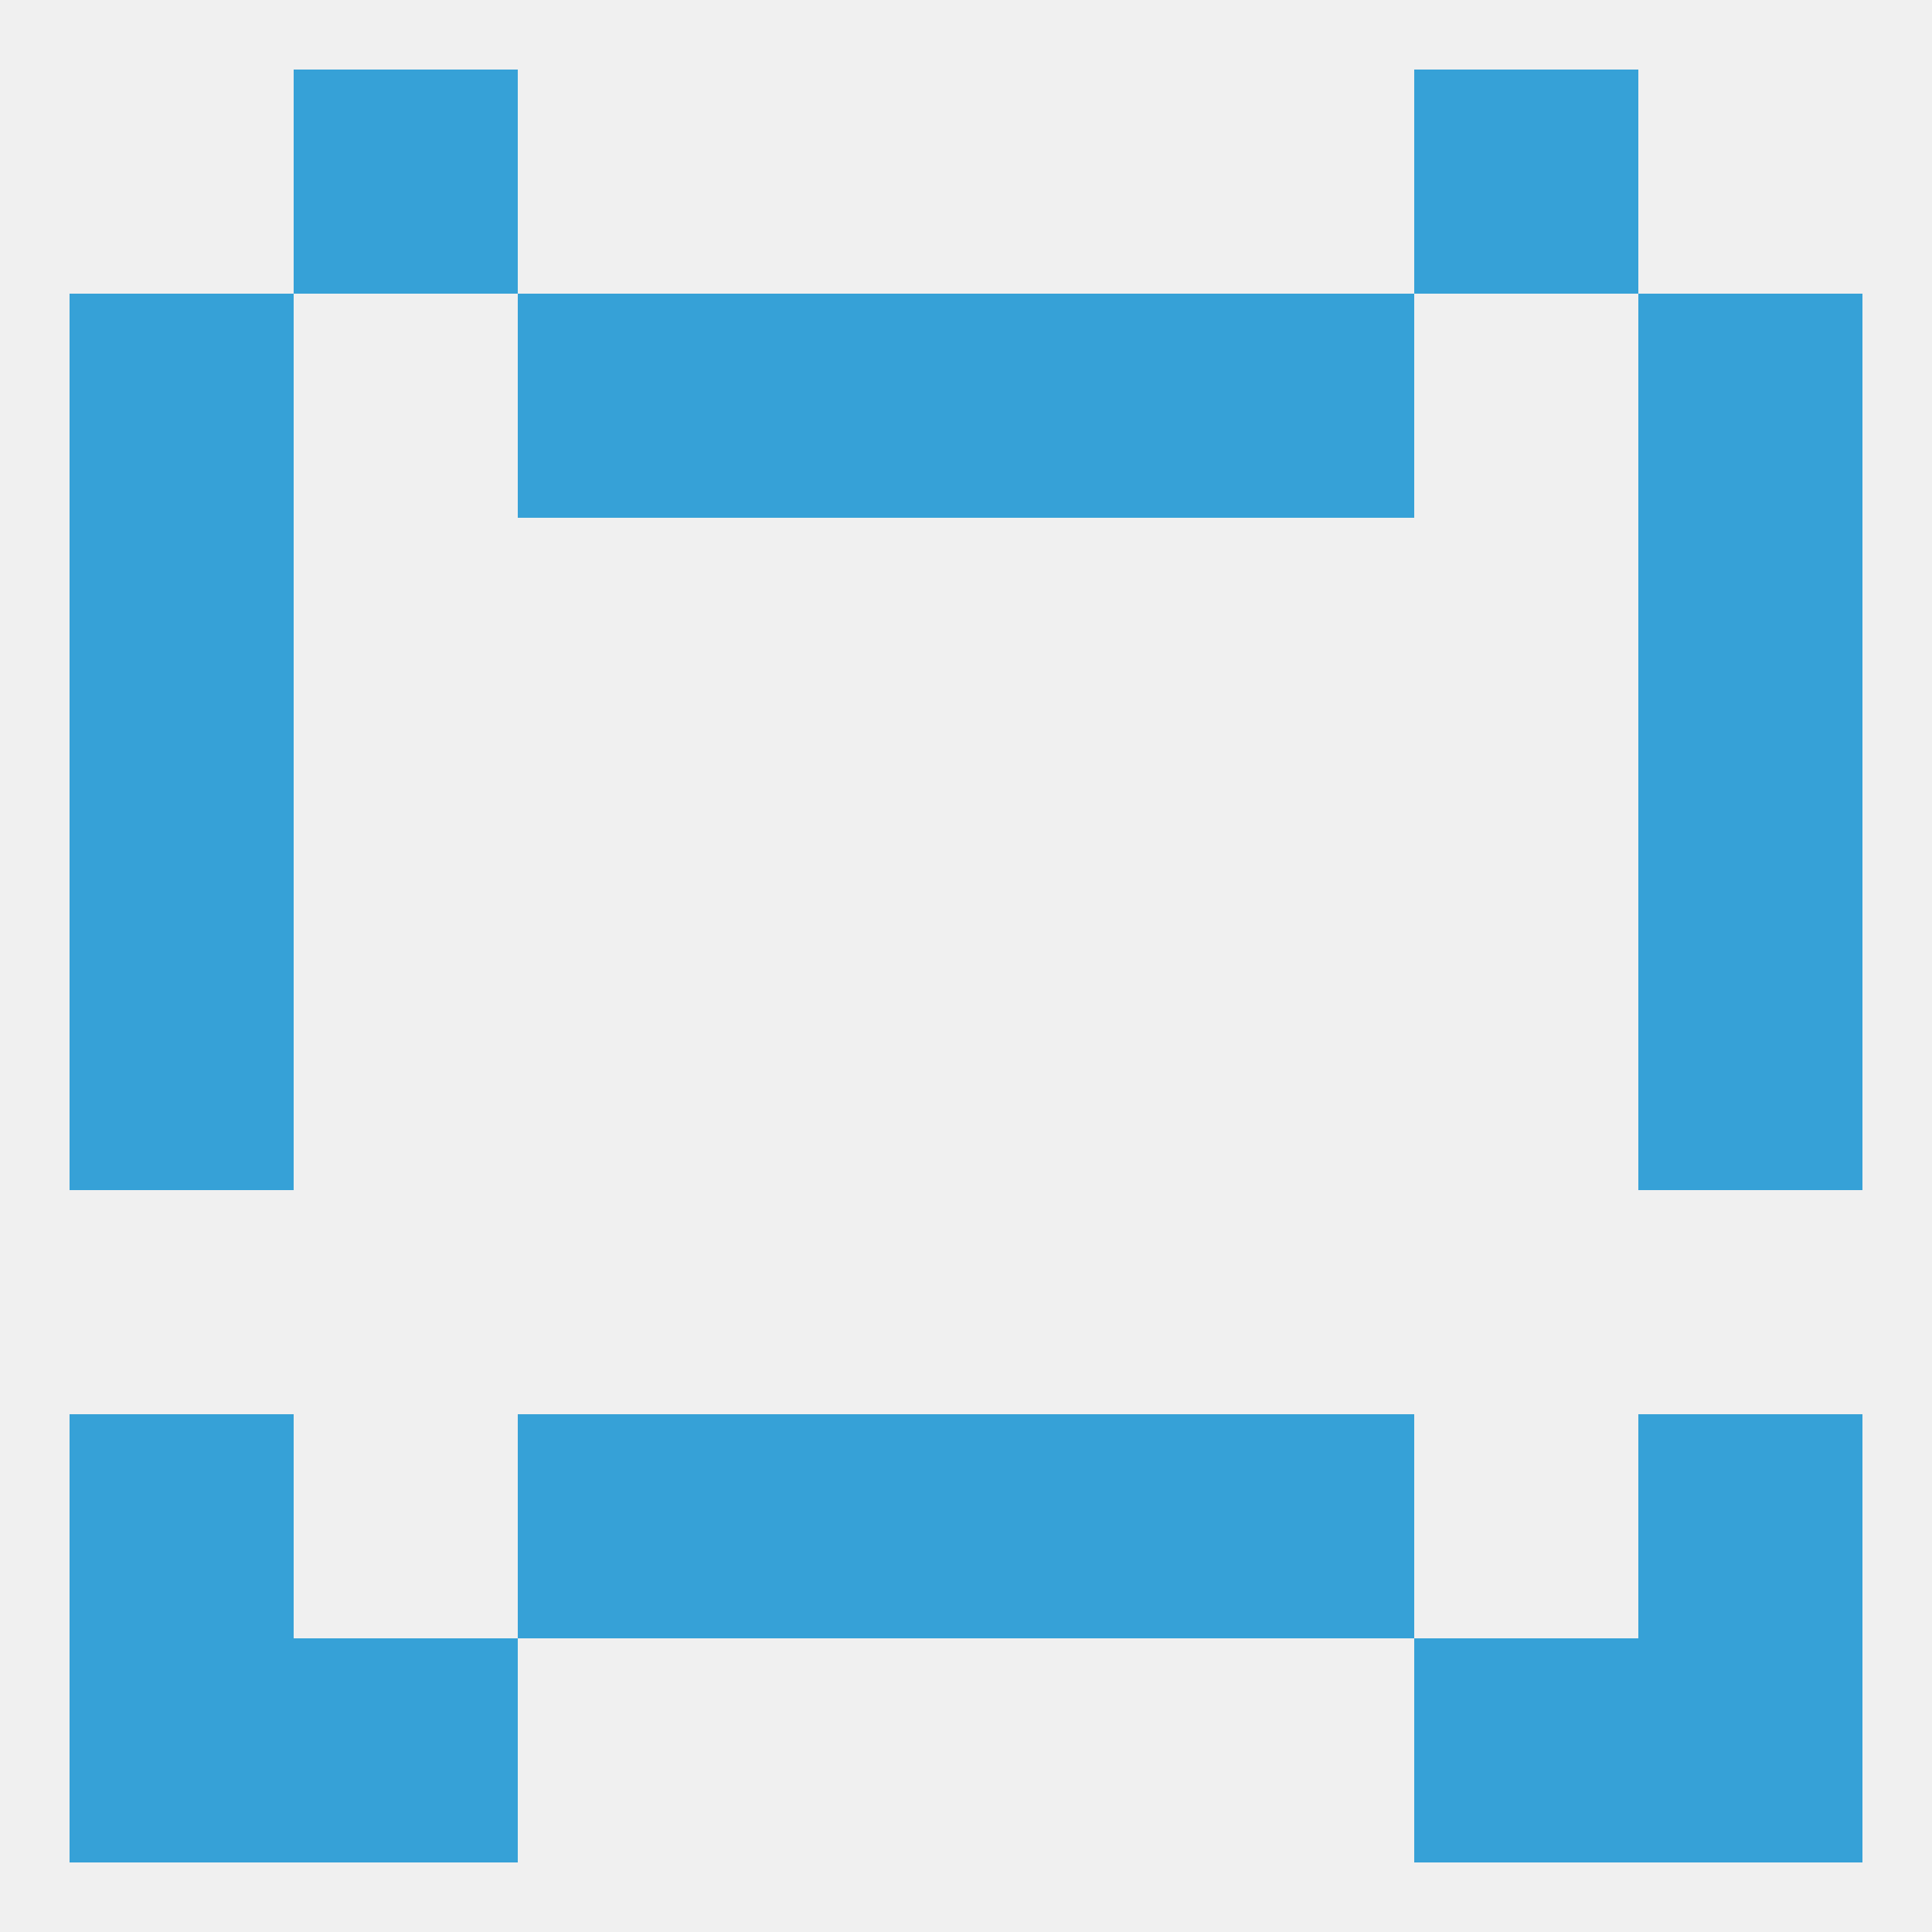 
<!--   <?xml version="1.0"?> -->
<svg version="1.1" baseprofile="full" xmlns="http://www.w3.org/2000/svg" xmlns:xlink="http://www.w3.org/1999/xlink" xmlns:ev="http://www.w3.org/2001/xml-events" width="250" height="250" viewBox="0 0 250 250" >
	<rect width="100%" height="100%" fill="rgba(240,240,240,255)"/>

	<rect x="38" y="9" width="29" height="29" fill="rgba(54,161,215,255)"/>
	<rect x="183" y="9" width="29" height="29" fill="rgba(54,161,215,255)"/>
	<rect x="67" y="38" width="29" height="29" fill="rgba(54,161,215,255)"/>
	<rect x="154" y="38" width="29" height="29" fill="rgba(54,161,215,255)"/>
	<rect x="96" y="38" width="29" height="29" fill="rgba(54,161,215,255)"/>
	<rect x="125" y="38" width="29" height="29" fill="rgba(54,161,215,255)"/>
	<rect x="9" y="38" width="29" height="29" fill="rgba(54,161,215,255)"/>
	<rect x="212" y="38" width="29" height="29" fill="rgba(54,161,215,255)"/>
	<rect x="9" y="67" width="29" height="29" fill="rgba(54,161,215,255)"/>
	<rect x="212" y="67" width="29" height="29" fill="rgba(54,161,215,255)"/>
	<rect x="9" y="125" width="29" height="29" fill="rgba(54,161,215,255)"/>
	<rect x="212" y="125" width="29" height="29" fill="rgba(54,161,215,255)"/>
	<rect x="212" y="96" width="29" height="29" fill="rgba(54,161,215,255)"/>
	<rect x="9" y="96" width="29" height="29" fill="rgba(54,161,215,255)"/>
	<rect x="212" y="183" width="29" height="29" fill="rgba(54,161,215,255)"/>
	<rect x="96" y="183" width="29" height="29" fill="rgba(54,161,215,255)"/>
	<rect x="125" y="183" width="29" height="29" fill="rgba(54,161,215,255)"/>
	<rect x="67" y="183" width="29" height="29" fill="rgba(54,161,215,255)"/>
	<rect x="154" y="183" width="29" height="29" fill="rgba(54,161,215,255)"/>
	<rect x="9" y="183" width="29" height="29" fill="rgba(54,161,215,255)"/>
	<rect x="212" y="212" width="29" height="29" fill="rgba(54,161,215,255)"/>
	<rect x="38" y="212" width="29" height="29" fill="rgba(54,161,215,255)"/>
	<rect x="183" y="212" width="29" height="29" fill="rgba(54,161,215,255)"/>
	<rect x="9" y="212" width="29" height="29" fill="rgba(54,161,215,255)"/>
</svg>